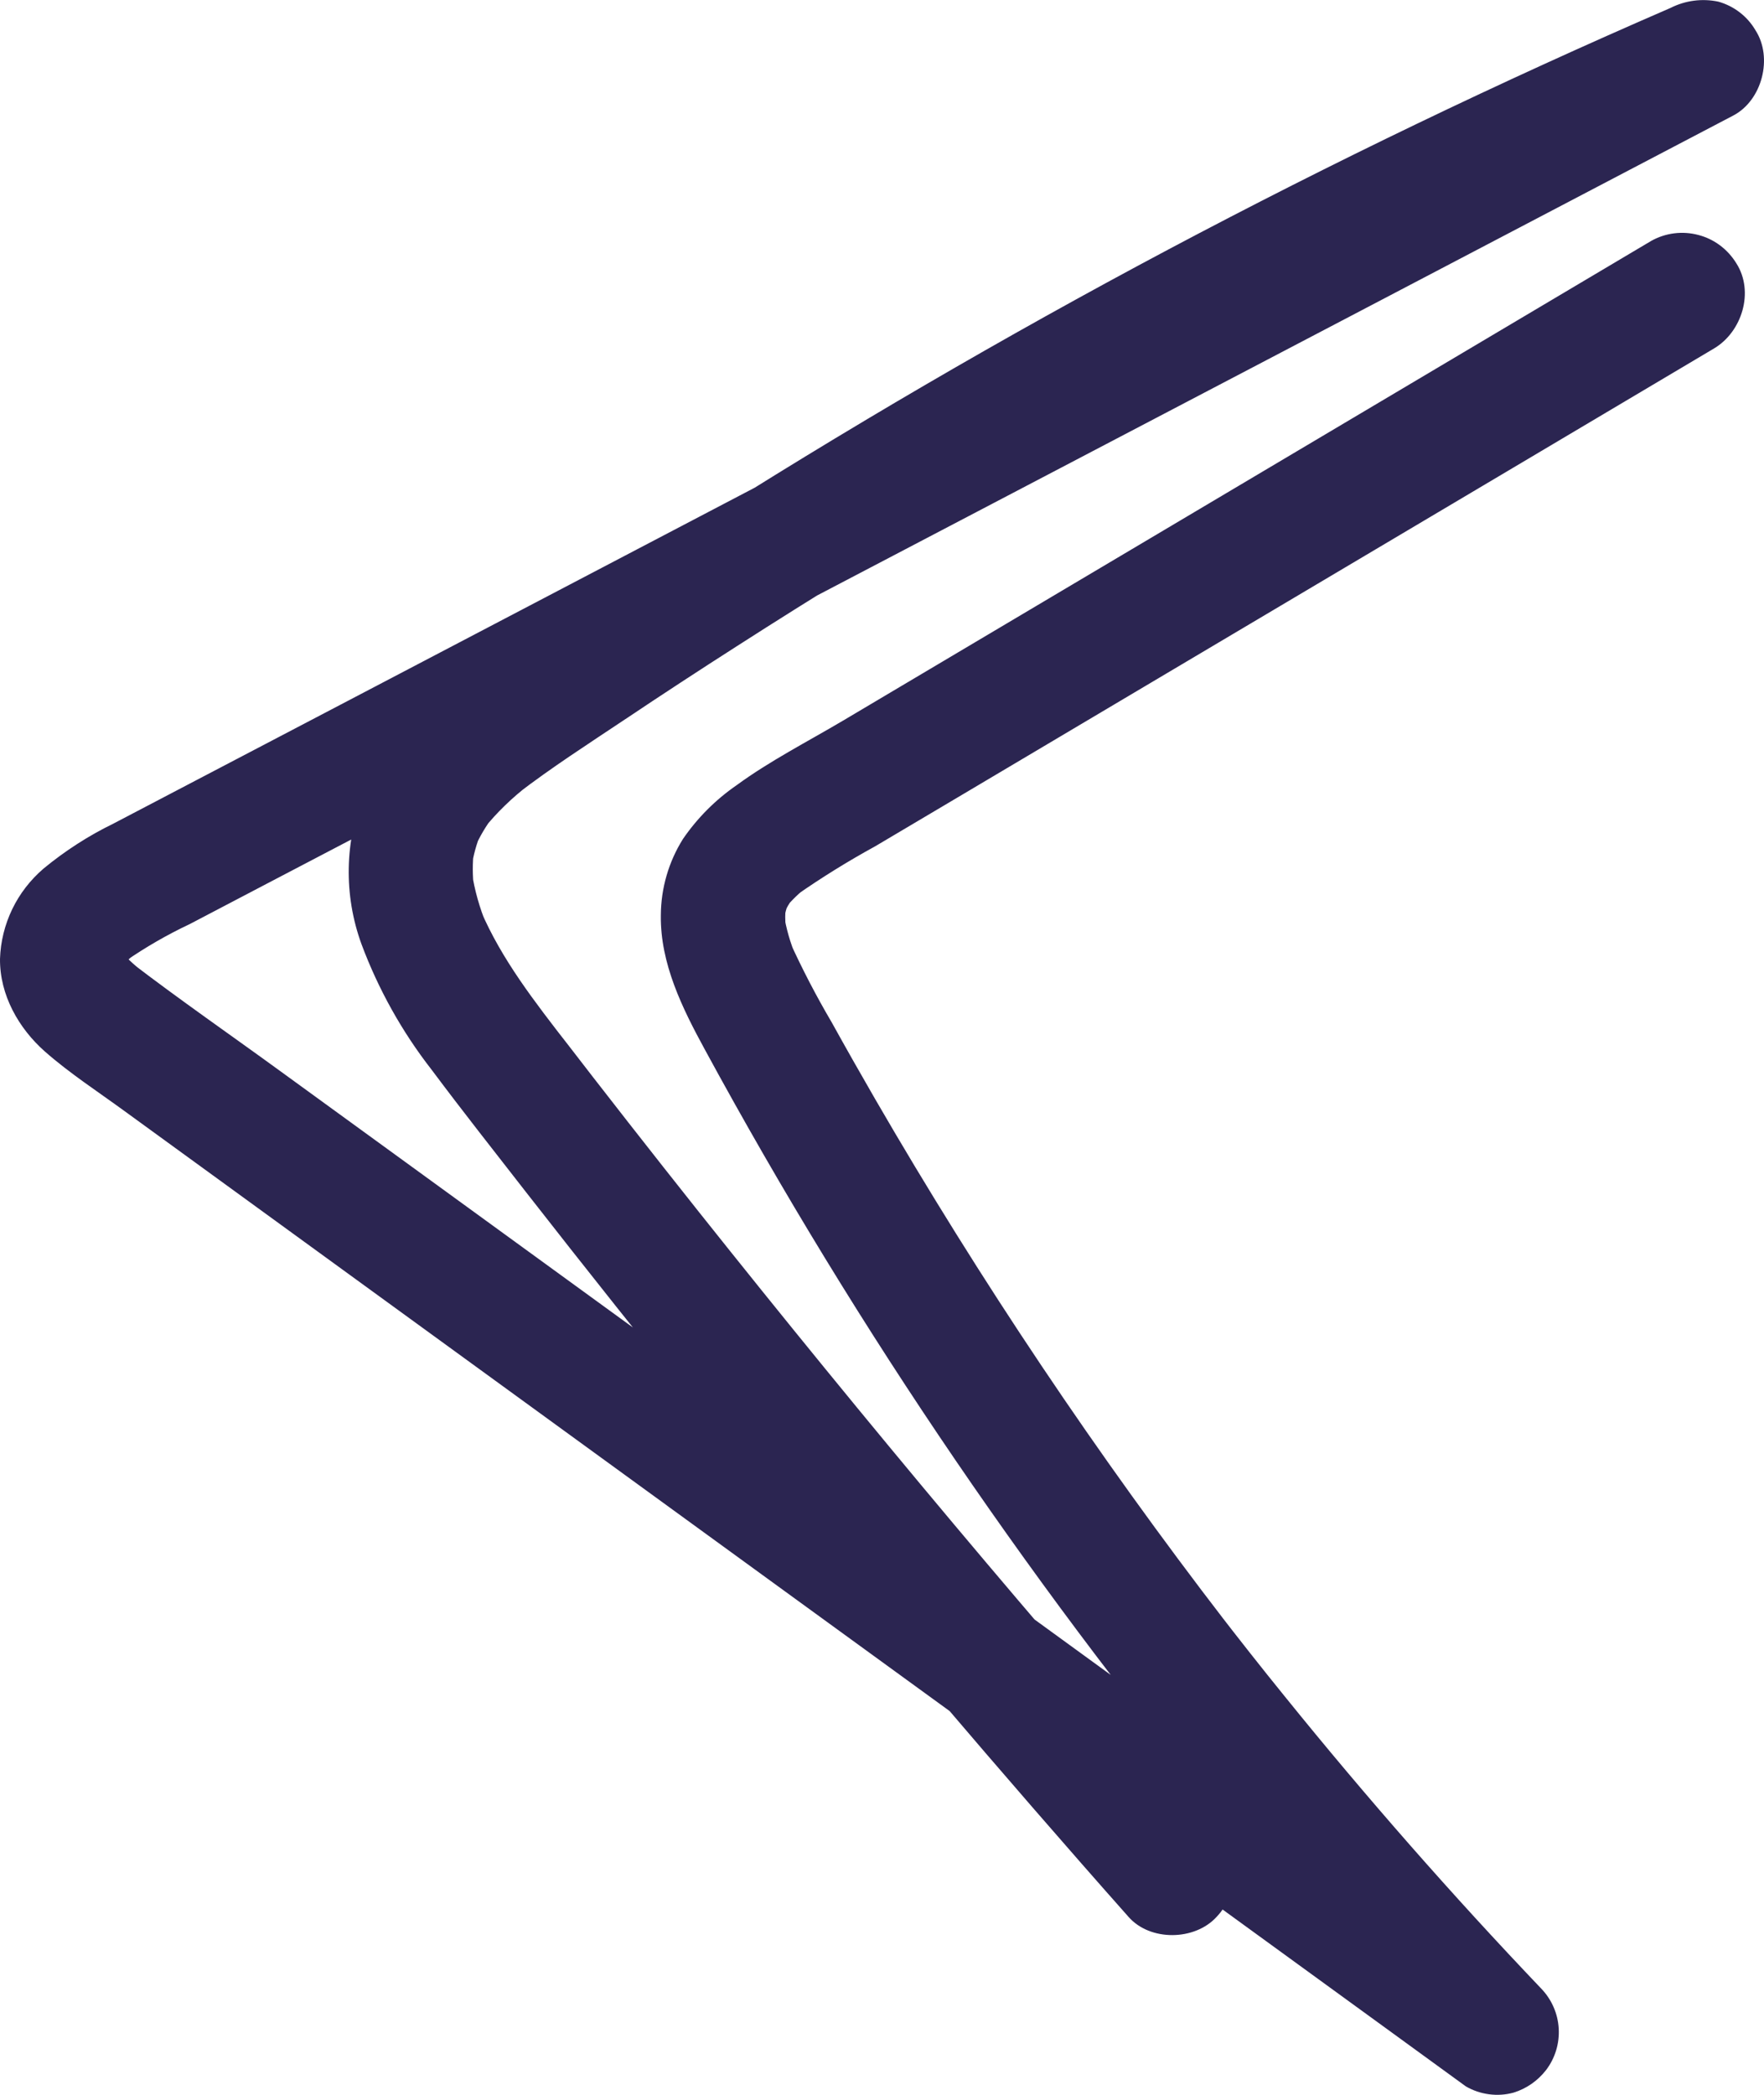 <svg width="16" height="19" viewBox="0 0 16 19" fill="none" xmlns="http://www.w3.org/2000/svg">
<path d="M14.977 2.185L10.774 4.68L8.688 5.918L7.645 6.537C7.324 6.727 6.983 6.901 6.681 7.122C6.491 7.253 6.326 7.418 6.195 7.609C6.065 7.816 5.995 8.056 5.994 8.302C5.988 8.74 6.19 9.147 6.394 9.521C6.742 10.162 7.106 10.794 7.486 11.416C8.243 12.656 9.063 13.857 9.94 15.015C10.841 16.202 11.795 17.348 12.809 18.439C12.932 18.572 13.056 18.703 13.181 18.834L13.864 17.947L8.904 14.34L3.944 10.734L2.56 9.728C2.099 9.392 1.628 9.067 1.176 8.72L1.29 8.808C1.211 8.748 1.139 8.68 1.076 8.604L1.164 8.718C1.132 8.677 1.106 8.632 1.085 8.585L1.141 8.72C1.129 8.688 1.12 8.655 1.113 8.621L1.133 8.772C1.128 8.732 1.127 8.691 1.13 8.651L1.11 8.801C1.117 8.756 1.129 8.712 1.147 8.67L1.09 8.805C1.11 8.763 1.134 8.724 1.162 8.687L1.074 8.801C1.126 8.737 1.186 8.68 1.251 8.629L1.137 8.718C1.322 8.59 1.518 8.477 1.722 8.381L2.449 8L3.871 7.256L6.747 5.749L12.498 2.737L15.721 1.048C15.983 0.911 16.083 0.523 15.923 0.275C15.849 0.148 15.728 0.055 15.586 0.015C15.439 -0.016 15.286 0.004 15.152 0.072C13.605 0.742 12.087 1.472 10.597 2.263C9.108 3.054 7.653 3.903 6.23 4.811C5.877 5.036 5.526 5.265 5.178 5.497C4.845 5.719 4.507 5.937 4.187 6.176C3.82 6.45 3.485 6.755 3.304 7.186C3.125 7.627 3.116 8.118 3.279 8.564C3.432 8.974 3.647 9.359 3.916 9.704C4.196 10.079 4.486 10.446 4.773 10.815C5.314 11.508 5.861 12.196 6.415 12.879C7.519 14.239 8.649 15.578 9.804 16.896C9.948 17.06 10.092 17.224 10.237 17.387C10.433 17.609 10.836 17.603 11.034 17.387C11.136 17.28 11.194 17.137 11.194 16.988C11.194 16.839 11.136 16.696 11.034 16.588C10.227 15.676 9.432 14.754 8.649 13.821C7.866 12.888 7.096 11.944 6.338 10.991C5.909 10.451 5.484 9.908 5.064 9.362L5.152 9.477C4.855 9.092 4.551 8.706 4.359 8.256L4.415 8.391C4.35 8.236 4.304 8.073 4.279 7.907L4.299 8.057C4.285 7.943 4.285 7.827 4.298 7.713L4.278 7.863C4.293 7.757 4.322 7.653 4.363 7.554L4.306 7.689C4.35 7.589 4.406 7.494 4.472 7.407L4.384 7.521C4.506 7.369 4.647 7.233 4.802 7.115L4.688 7.203C5.001 6.962 5.336 6.747 5.664 6.528C6.003 6.301 6.344 6.078 6.688 5.858C7.383 5.412 8.087 4.98 8.8 4.561C10.23 3.721 11.691 2.939 13.184 2.213C14.021 1.806 14.867 1.418 15.721 1.048L15.152 0.072L9.211 3.184L3.271 6.296L1.785 7.074L1.027 7.471C0.801 7.581 0.589 7.718 0.395 7.878C0.276 7.98 0.179 8.105 0.111 8.246C0.043 8.387 0.005 8.541 3.8094e-05 8.697C-0.003 9.024 0.169 9.327 0.408 9.538C0.631 9.734 0.886 9.9 1.126 10.075L1.789 10.557L7.21 14.499L12.631 18.44L13.295 18.923C13.36 18.961 13.431 18.985 13.506 18.995C13.581 19.005 13.656 19 13.729 18.98C13.845 18.944 13.947 18.873 14.022 18.777C14.105 18.669 14.146 18.534 14.138 18.398C14.13 18.262 14.073 18.133 13.978 18.035C13.167 17.184 12.392 16.301 11.652 15.385C11.441 15.125 11.234 14.862 11.029 14.596L11.117 14.71C9.955 13.201 8.892 11.617 7.937 9.967C7.804 9.737 7.673 9.506 7.544 9.273C7.404 9.035 7.277 8.791 7.163 8.54L7.22 8.675C7.167 8.55 7.13 8.42 7.109 8.286L7.129 8.436C7.12 8.357 7.12 8.277 7.129 8.198L7.109 8.348C7.119 8.288 7.135 8.23 7.156 8.174L7.1 8.309C7.128 8.243 7.164 8.182 7.207 8.125L7.119 8.24C7.182 8.163 7.253 8.095 7.332 8.035L7.218 8.123C7.449 7.961 7.69 7.812 7.938 7.676L8.751 7.194L10.392 6.22L13.69 4.263L15.546 3.161C15.8 3.011 15.914 2.646 15.749 2.388C15.671 2.261 15.548 2.168 15.404 2.131C15.26 2.093 15.107 2.112 14.977 2.185L14.977 2.185Z" fill="#2B2551"/>
</svg>
